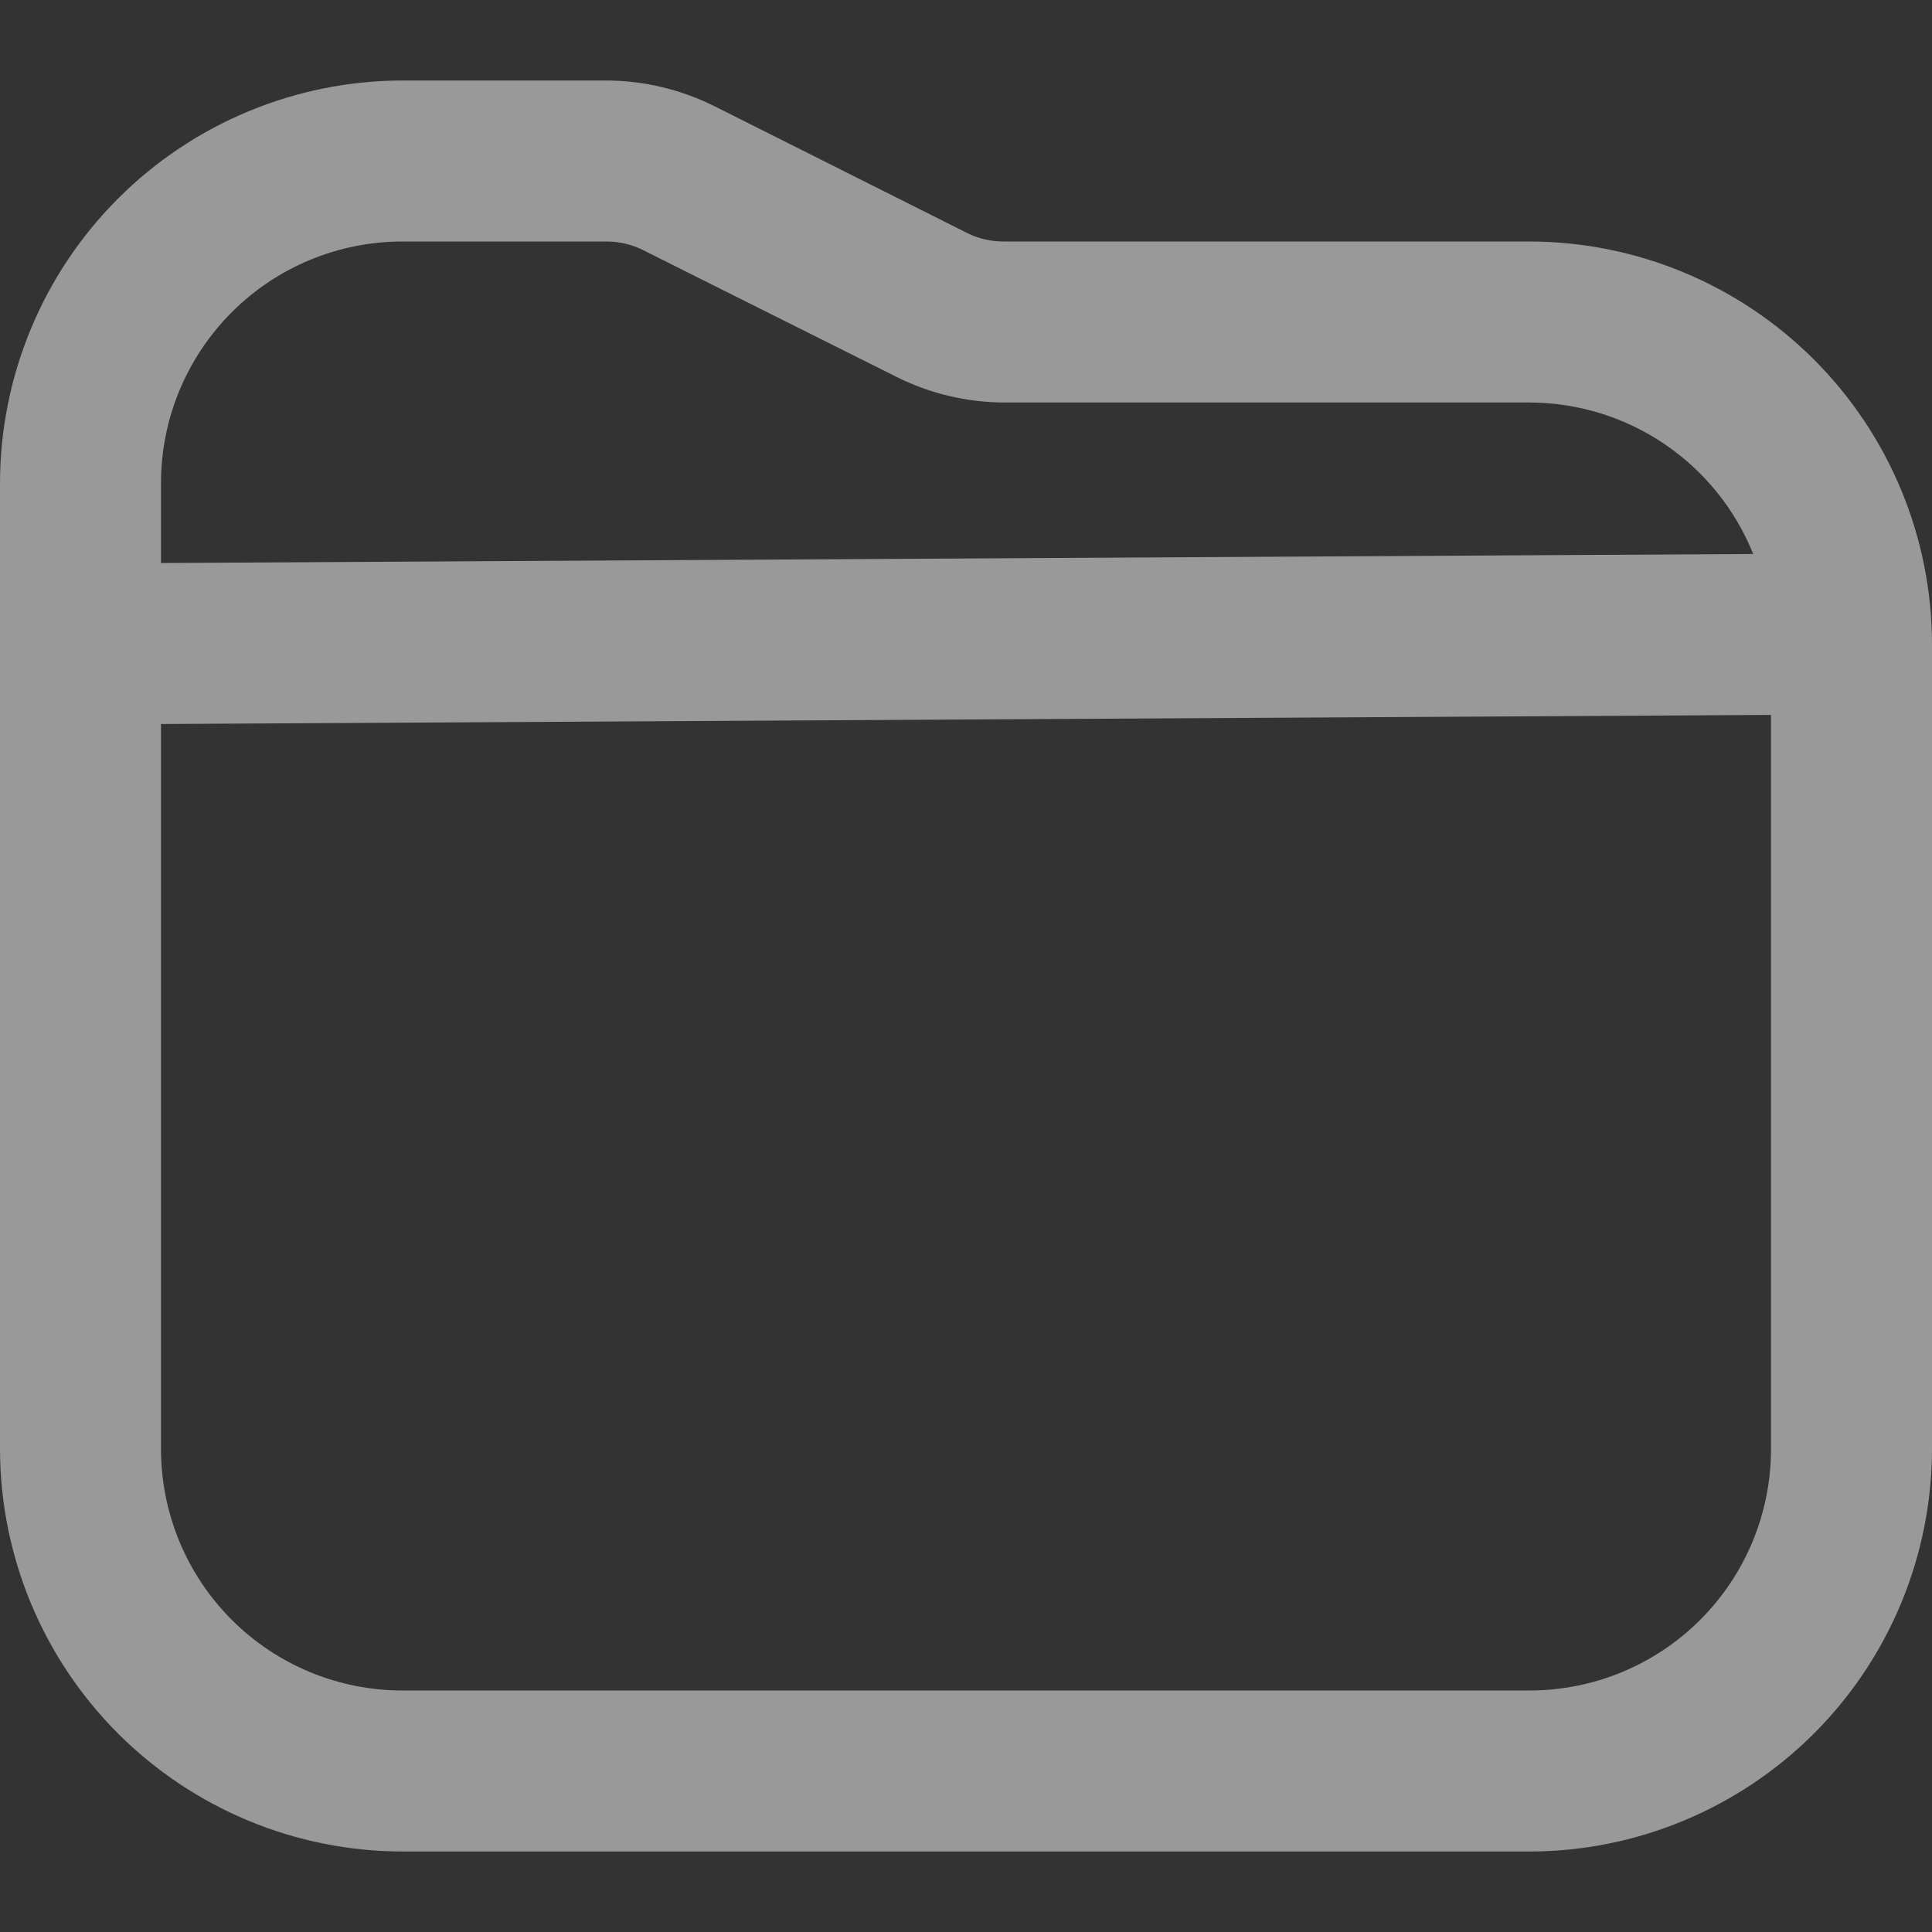 <svg width="24" height="24" viewBox="0 0 24 24" fill="none" xmlns="http://www.w3.org/2000/svg">
<rect x="0" y="0" width="24" height="24" fill="#333333" stroke="none"/>
<g opacity="0.5" clip-path="url(#clip0_569_2526)">
<path d="M19 3H12.472C12.317 3.001 12.165 2.967 12.025 2.9L8.869 1.316C8.452 1.109 7.993 1.001 7.528 1H5C3.674 1.002 2.404 1.529 1.466 2.467C0.529 3.404 0.002 4.675 0 6L0 18C0.002 19.326 0.529 20.597 1.466 21.534C2.404 22.471 3.674 22.999 5 23H19C20.326 22.999 21.596 22.471 22.534 21.534C23.471 20.597 23.998 19.326 24 18V8C23.998 6.675 23.471 5.404 22.534 4.467C21.596 3.529 20.326 3.002 19 3ZM5 3H7.528C7.683 2.999 7.836 3.033 7.975 3.1L11.131 4.679C11.547 4.888 12.006 4.998 12.472 5H19C19.598 5.001 20.182 5.181 20.677 5.516C21.172 5.852 21.556 6.327 21.779 6.882L2 6.994V6C2 5.205 2.316 4.442 2.879 3.879C3.441 3.316 4.204 3 5 3ZM19 21H5C4.204 21 3.441 20.684 2.879 20.122C2.316 19.559 2 18.796 2 18V8.994L22 8.881V18C22 18.796 21.684 19.559 21.121 20.122C20.559 20.684 19.796 21 19 21Z" fill="white"/>
</g>
<defs>
<clipPath id="clip0_569_2526">
<rect width="24" height="24" fill="white"/>
</clipPath>
</defs>
</svg>

